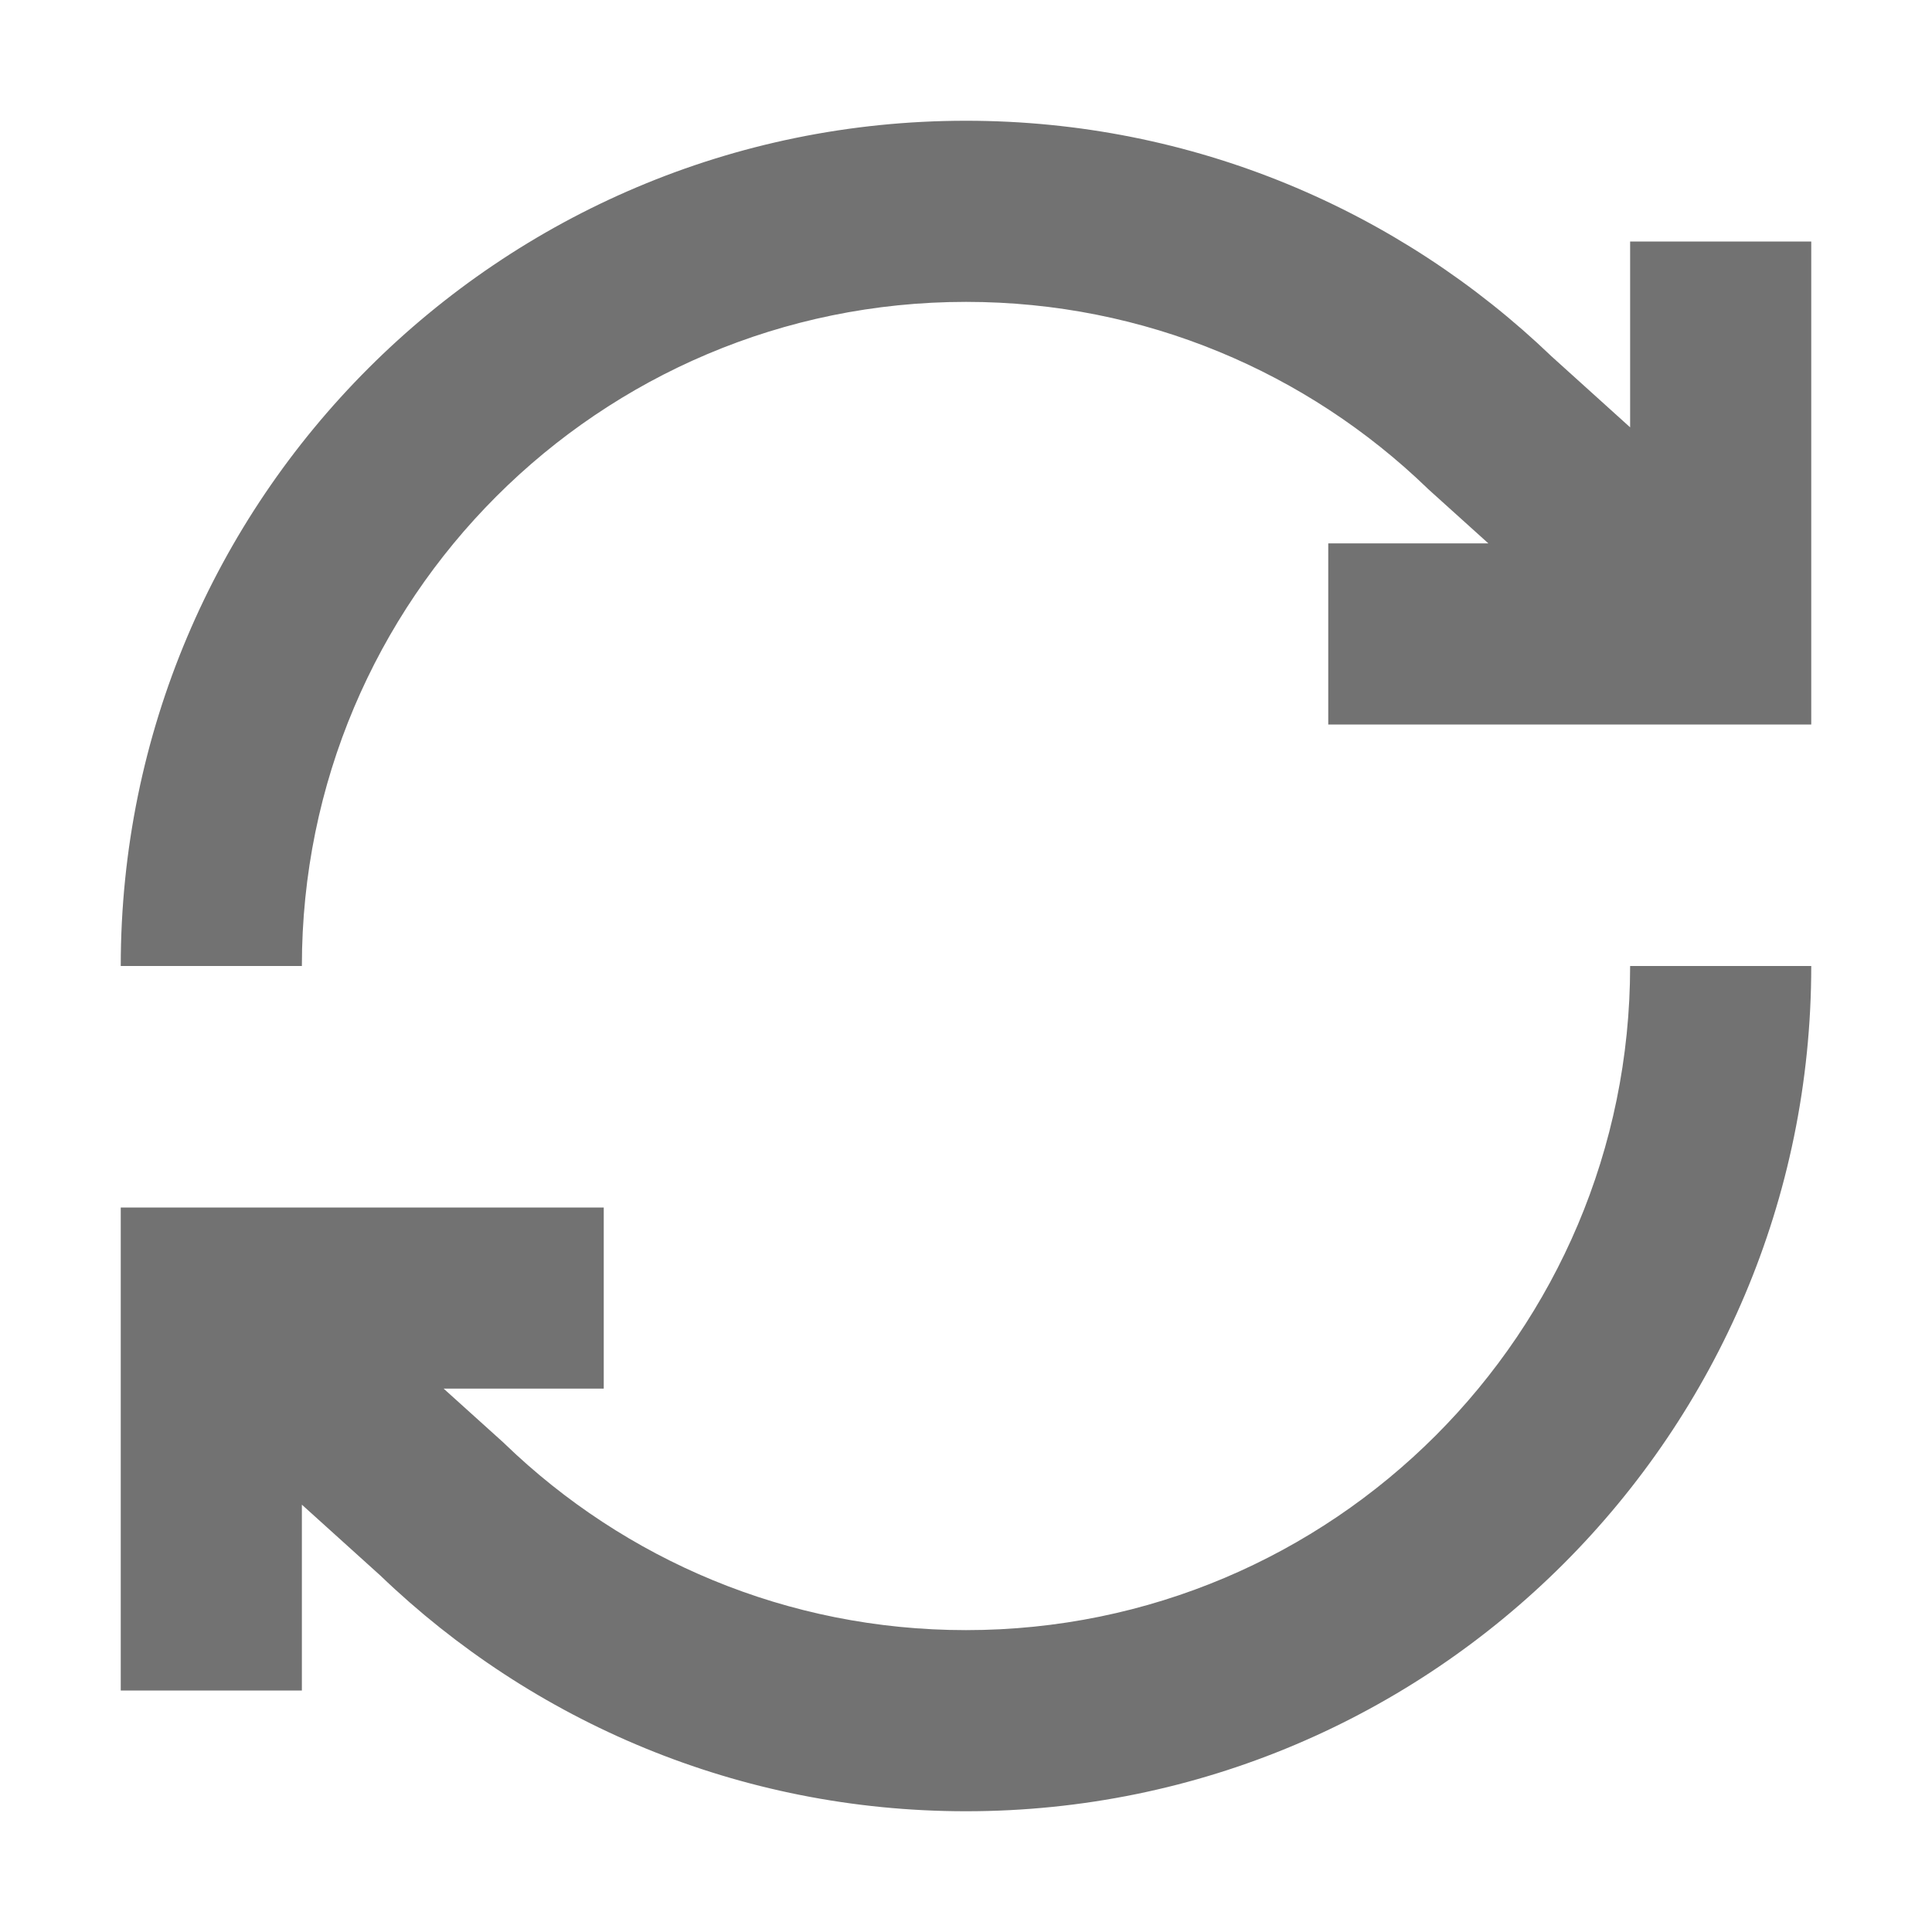 <svg width="16" height="16" viewBox="0 0 16 16" fill="none" xmlns="http://www.w3.org/2000/svg">
<path d="M8 2.5C9.483 2.5 10.827 3.086 11.817 4.04L11.826 4.049L12.326 4.5H11V6L15 6V2L13.5 2V3.539L12.849 2.951C11.591 1.744 9.882 1 8 1C4.134 1 1 4.134 1 8H2.5C2.5 4.962 4.962 2.5 8 2.5Z" fill="#727272"/>
<path d="M1 10H5V11.5H3.674L4.174 11.951L4.183 11.96C5.173 12.914 6.517 13.5 8 13.5C11.037 13.5 13.5 11.038 13.5 8H15C15 11.866 11.866 15 8 15C6.118 15 4.409 14.257 3.151 13.049L2.5 12.461V14H1V10Z" fill="#727272"/>
</svg>
